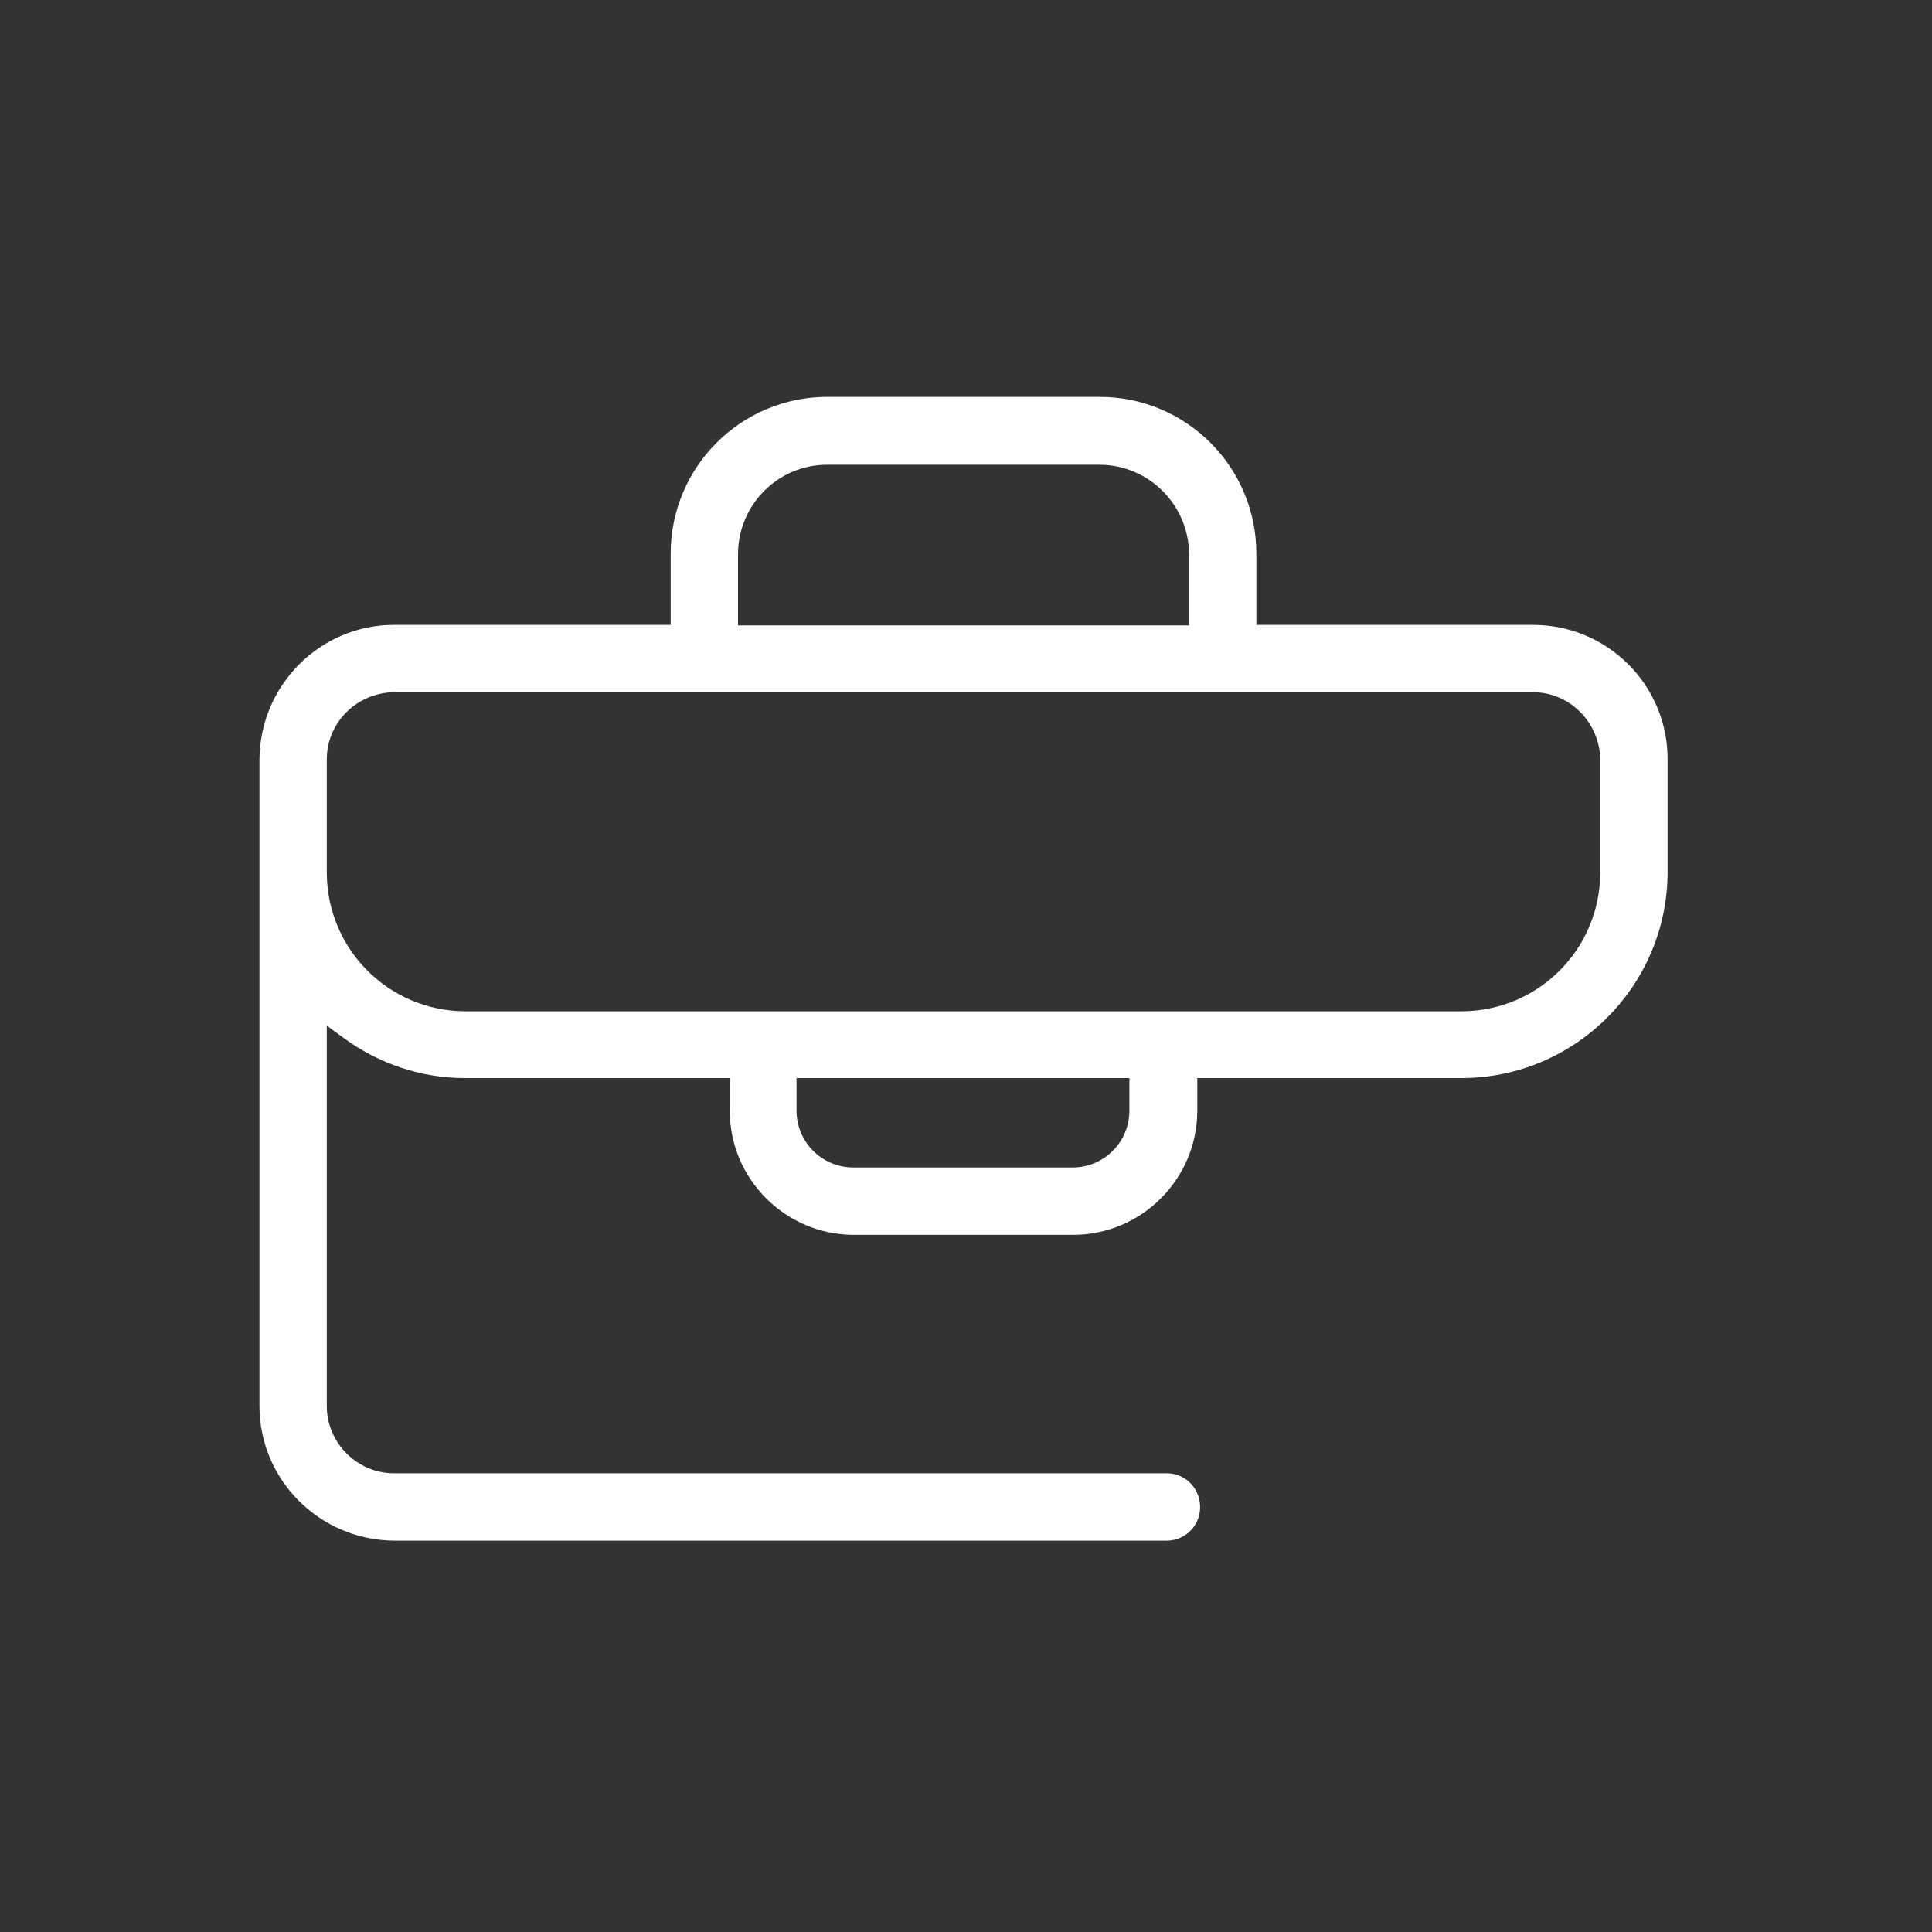 <?xml version="1.0" encoding="utf-8"?>
<!-- Generator: Adobe Illustrator 24.0.3, SVG Export Plug-In . SVG Version: 6.00 Build 0)  -->
<svg version="1.1" id="Layer_1" xmlns="http://www.w3.org/2000/svg" xmlns:xlink="http://www.w3.org/1999/xlink" x="0px" y="0px"
	 viewBox="0 0 350 350" style="enable-background:new 0 0 350 350;" xml:space="preserve">
<rect x="0" y="0" width="350" height="350" fill="#333333" stroke="none"/>
<style type="text/css">
	.st0{fill:#FFFFFF;}
</style>
<path class="st0" d="M210.7,266.9H71.4c-6.7,0-12.2-5.5-12.2-12.2v-68.9l3,2.2c6.4,4.7,14.1,7.3,22,7.3h48v5.9
	c0,12.4,10.1,22.5,22.5,22.5h39.7c12.4,0,22.5-10.1,22.5-22.5v-5.9h48c20.5-0.1,37.1-16.7,37.2-37.2v-20.6
	c0-13.4-10.9-24.3-24.4-24.3h-50.1v-12.9c0-15.7-12.7-28.4-28.4-28.4h-49.3c-15.7,0-28.4,12.7-28.4,28.4v12.9H71.4
	c-13.4,0-24.3,10.9-24.4,24.4v117.1c0,13.4,10.9,24.3,24.4,24.4h139.5c3.4,0.2,6.3-2.3,6.5-5.7c0.2-3.4-2.3-6.3-5.7-6.5
	c-0.3,0-0.5,0-0.8,0H210.7z M204.6,201.2c0,5.7-4.6,10.3-10.3,10.3h-39.7c-5.7,0-10.3-4.6-10.3-10.3v-5.9h60.3V201.2z M133.7,100.4
	c0-8.9,7.2-16.2,16.1-16.2h49.4c8.9,0,16.2,7.3,16.2,16.2v12.9h-81.7V100.4z M59.2,137.6c0-6.7,5.4-12.1,12.2-12.2h206.3
	c6.7,0,12.1,5.5,12.2,12.2v20.6c-0.1,13.8-11.2,24.9-25,25H84.2c-13.8-0.1-24.9-11.2-25-25V137.6z"/>
</svg>
